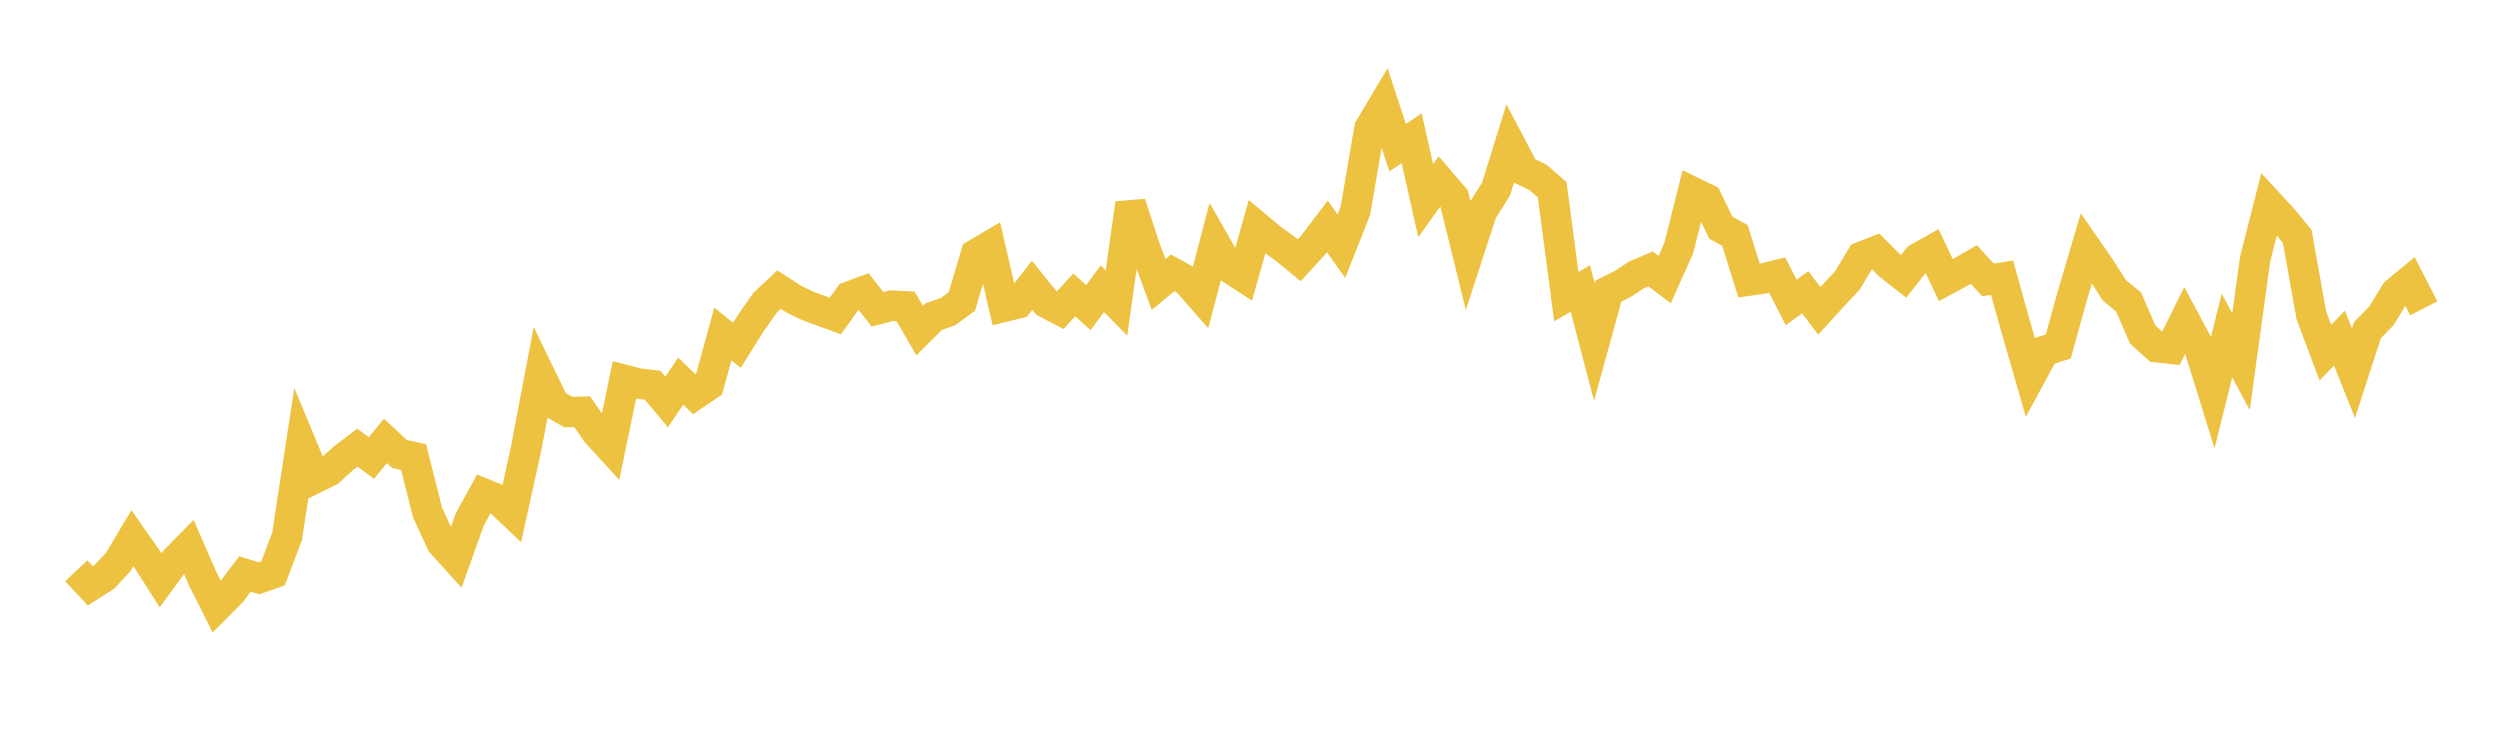 <svg width="164" height="48" xmlns="http://www.w3.org/2000/svg" xmlns:xlink="http://www.w3.org/1999/xlink"><path fill="none" stroke="rgb(237,194,64)" stroke-width="2" d="M5,37.446L5.922,38.43L6.844,37.847L7.766,36.851L8.689,35.304L9.611,36.621L10.533,38.069L11.455,36.802L12.377,35.86L13.299,37.969L14.222,39.804L15.144,38.877L16.066,37.654L16.988,37.938L17.91,37.614L18.832,35.188L19.754,29.135L20.677,31.361L21.599,30.906L22.521,30.068L23.443,29.369L24.365,30.045L25.287,28.924L26.21,29.783L27.132,29.985L28.054,33.637L28.976,35.63L29.898,36.645L30.82,34.066L31.743,32.388L32.665,32.761L33.587,33.631L34.509,29.452L35.431,24.602L36.353,26.499L37.275,27.029L38.198,27.014L39.12,28.353L40.042,29.364L40.964,24.923L41.886,25.162L42.808,25.267L43.731,26.369L44.653,25.003L45.575,25.891L46.497,25.267L47.419,21.912L48.341,22.65L49.263,21.184L50.186,19.862L51.108,18.999L52.03,19.597L52.952,20.052L53.874,20.392L54.796,20.729L55.719,19.452L56.641,19.111L57.563,20.289L58.485,20.053L59.407,20.099L60.329,21.688L61.251,20.768L62.174,20.451L63.096,19.783L64.018,16.678L64.94,16.135L65.862,20.124L66.784,19.899L67.707,18.713L68.629,19.858L69.551,20.342L70.473,19.348L71.395,20.18L72.317,18.942L73.24,19.876L74.162,13.347L75.084,16.181L76.006,18.662L76.928,17.898L77.85,18.407L78.772,19.459L79.695,15.935L80.617,17.549L81.539,18.145L82.461,14.881L83.383,15.652L84.305,16.316L85.228,17.076L86.15,16.064L87.072,14.85L87.994,16.153L88.916,13.822L89.838,8.418L90.76,6.873L91.683,9.684L92.605,9.073L93.527,13.165L94.449,11.874L95.371,12.947L96.293,16.697L97.216,13.867L98.138,12.405L99.06,9.441L99.982,11.194L100.904,11.647L101.826,12.455L102.749,19.459L103.671,18.925L104.593,22.443L105.515,19.092L106.437,18.636L107.359,18.032L108.281,17.643L109.204,18.341L110.126,16.277L111.048,12.606L111.97,13.054L112.892,14.939L113.814,15.448L114.737,18.405L115.659,18.273L116.581,18.045L117.503,19.84L118.425,19.172L119.347,20.389L120.269,19.38L121.192,18.395L122.114,16.851L123.036,16.487L123.958,17.405L124.88,18.126L125.802,16.947L126.725,16.428L127.647,18.375L128.569,17.879L129.491,17.348L130.413,18.363L131.335,18.216L132.257,21.52L133.18,24.723L134.102,23.024L135.024,22.728L135.946,19.399L136.868,16.278L137.79,17.61L138.713,19.061L139.635,19.807L140.557,21.941L141.479,22.774L142.401,22.875L143.323,21.011L144.246,22.736L145.168,25.701L146.09,22.014L147.012,23.728L147.934,17.015L148.856,13.388L149.778,14.385L150.701,15.521L151.623,20.683L152.545,23.13L153.467,22.182L154.389,24.485L155.311,21.649L156.234,20.702L157.156,19.188L158.078,18.429L159,20.226"></path></svg>